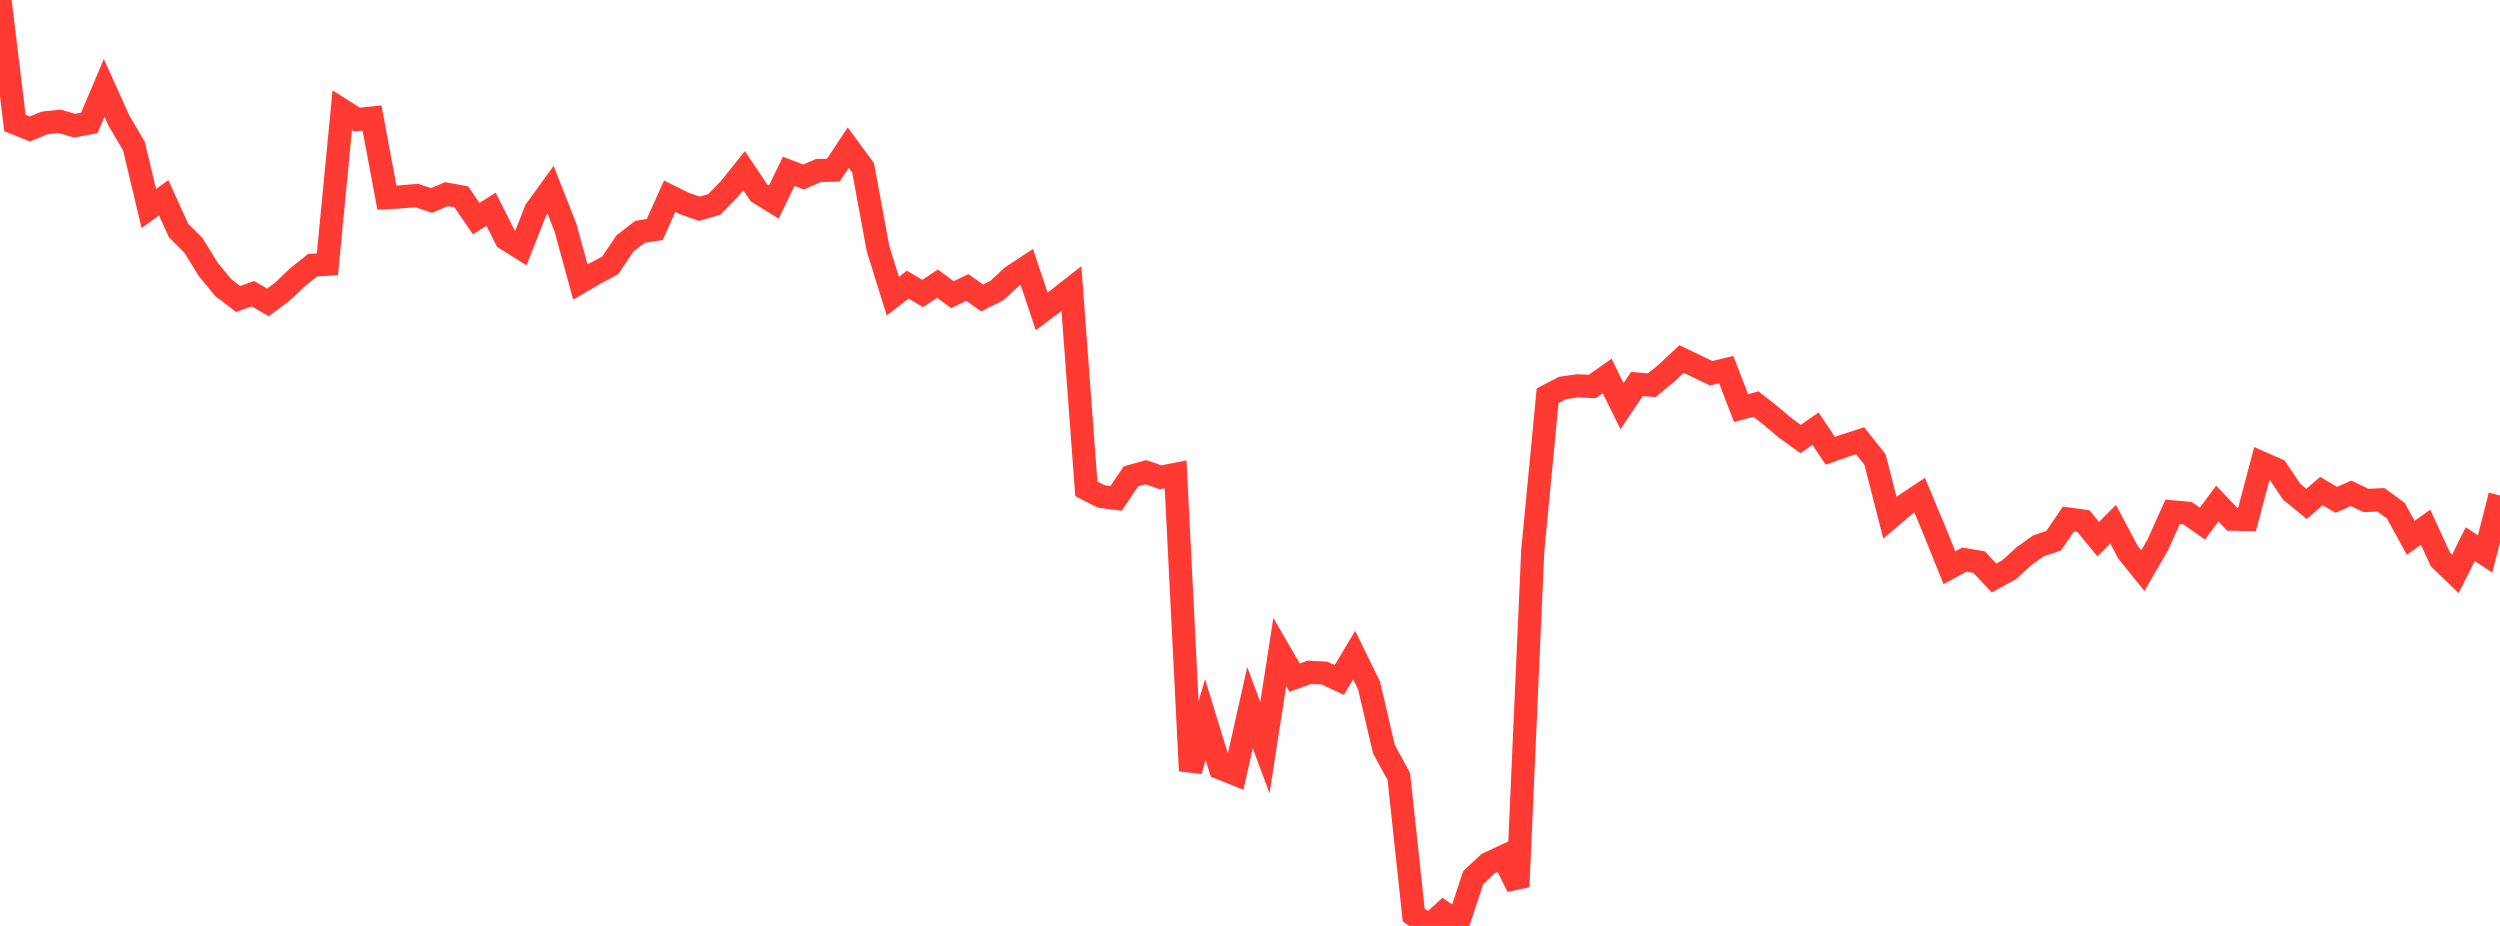 <?xml version="1.0" standalone="no"?>
<!DOCTYPE svg PUBLIC "-//W3C//DTD SVG 1.1//EN" "http://www.w3.org/Graphics/SVG/1.1/DTD/svg11.dtd">

<svg width="135" height="50" viewBox="0 0 135 50" preserveAspectRatio="none" 
  xmlns="http://www.w3.org/2000/svg"
  xmlns:xlink="http://www.w3.org/1999/xlink">


<polyline points="0.0, 0.0 0.804, 6.642 1.607, 6.965 2.411, 6.637 3.214, 6.55 4.018, 6.785 4.821, 6.64 5.625, 4.746 6.429, 6.528 7.232, 7.889 8.036, 11.259 8.839, 10.678 9.643, 12.448 10.446, 13.252 11.25, 14.554 12.054, 15.529 12.857, 16.144 13.661, 15.861 14.464, 16.33 15.268, 15.733 16.071, 14.966 16.875, 14.322 17.679, 14.268 18.482, 5.949 19.286, 6.458 20.089, 6.372 20.893, 10.673 21.696, 10.627 22.5, 10.559 23.304, 10.824 24.107, 10.484 24.911, 10.631 25.714, 11.806 26.518, 11.299 27.321, 12.893 28.125, 13.399 28.929, 11.355 29.732, 10.246 30.536, 12.294 31.339, 15.23 32.143, 14.76 32.946, 14.334 33.75, 13.144 34.554, 12.519 35.357, 12.394 36.161, 10.595 36.964, 10.993 37.768, 11.274 38.571, 11.037 39.375, 10.216 40.179, 9.213 40.982, 10.413 41.786, 10.912 42.589, 9.253 43.393, 9.557 44.196, 9.207 45.0, 9.19 45.804, 7.971 46.607, 9.064 47.411, 13.419 48.214, 15.994 49.018, 15.371 49.821, 15.847 50.625, 15.317 51.429, 15.914 52.232, 15.523 53.036, 16.087 53.839, 15.686 54.643, 14.939 55.446, 14.41 56.25, 16.815 57.054, 16.216 57.857, 15.587 58.661, 26.394 59.464, 26.807 60.268, 26.911 61.071, 25.723 61.875, 25.499 62.679, 25.772 63.482, 25.615 64.286, 41.625 65.089, 38.856 65.893, 41.474 66.696, 41.797 67.5, 38.212 68.304, 40.376 69.107, 35.21 69.911, 36.594 70.714, 36.303 71.518, 36.346 72.321, 36.719 73.125, 35.375 73.929, 37.018 74.732, 40.458 75.536, 41.929 76.339, 49.41 77.143, 50.0 77.946, 49.274 78.75, 49.827 79.554, 47.39 80.357, 46.636 81.161, 46.26 81.964, 47.885 82.768, 29.73 83.571, 21.373 84.375, 20.951 85.179, 20.834 85.982, 20.871 86.786, 20.303 87.589, 21.932 88.393, 20.737 89.196, 20.804 90.0, 20.14 90.804, 19.388 91.607, 19.772 92.411, 20.154 93.214, 19.957 94.018, 22.039 94.821, 21.817 95.625, 22.45 96.429, 23.126 97.232, 23.709 98.036, 23.149 98.839, 24.343 99.643, 24.059 100.446, 23.799 101.25, 24.815 102.054, 27.961 102.857, 27.275 103.661, 26.741 104.464, 28.659 105.268, 30.661 106.071, 30.218 106.875, 30.354 107.679, 31.209 108.482, 30.773 109.286, 30.038 110.089, 29.467 110.893, 29.204 111.696, 28.027 112.5, 28.137 113.304, 29.114 114.107, 28.305 114.911, 29.819 115.714, 30.813 116.518, 29.427 117.321, 27.641 118.125, 27.712 118.929, 28.275 119.732, 27.195 120.536, 28.037 121.339, 28.05 122.143, 25.006 122.946, 25.357 123.75, 26.556 124.554, 27.209 125.357, 26.517 126.161, 26.992 126.964, 26.639 127.768, 27.026 128.571, 26.99 129.375, 27.577 130.179, 29.043 130.982, 28.47 131.786, 30.217 132.589, 30.989 133.393, 29.382 134.196, 29.915 135.0, 26.755" fill="none" stroke="#ff3a33" stroke-width="1.25"/>

</svg>